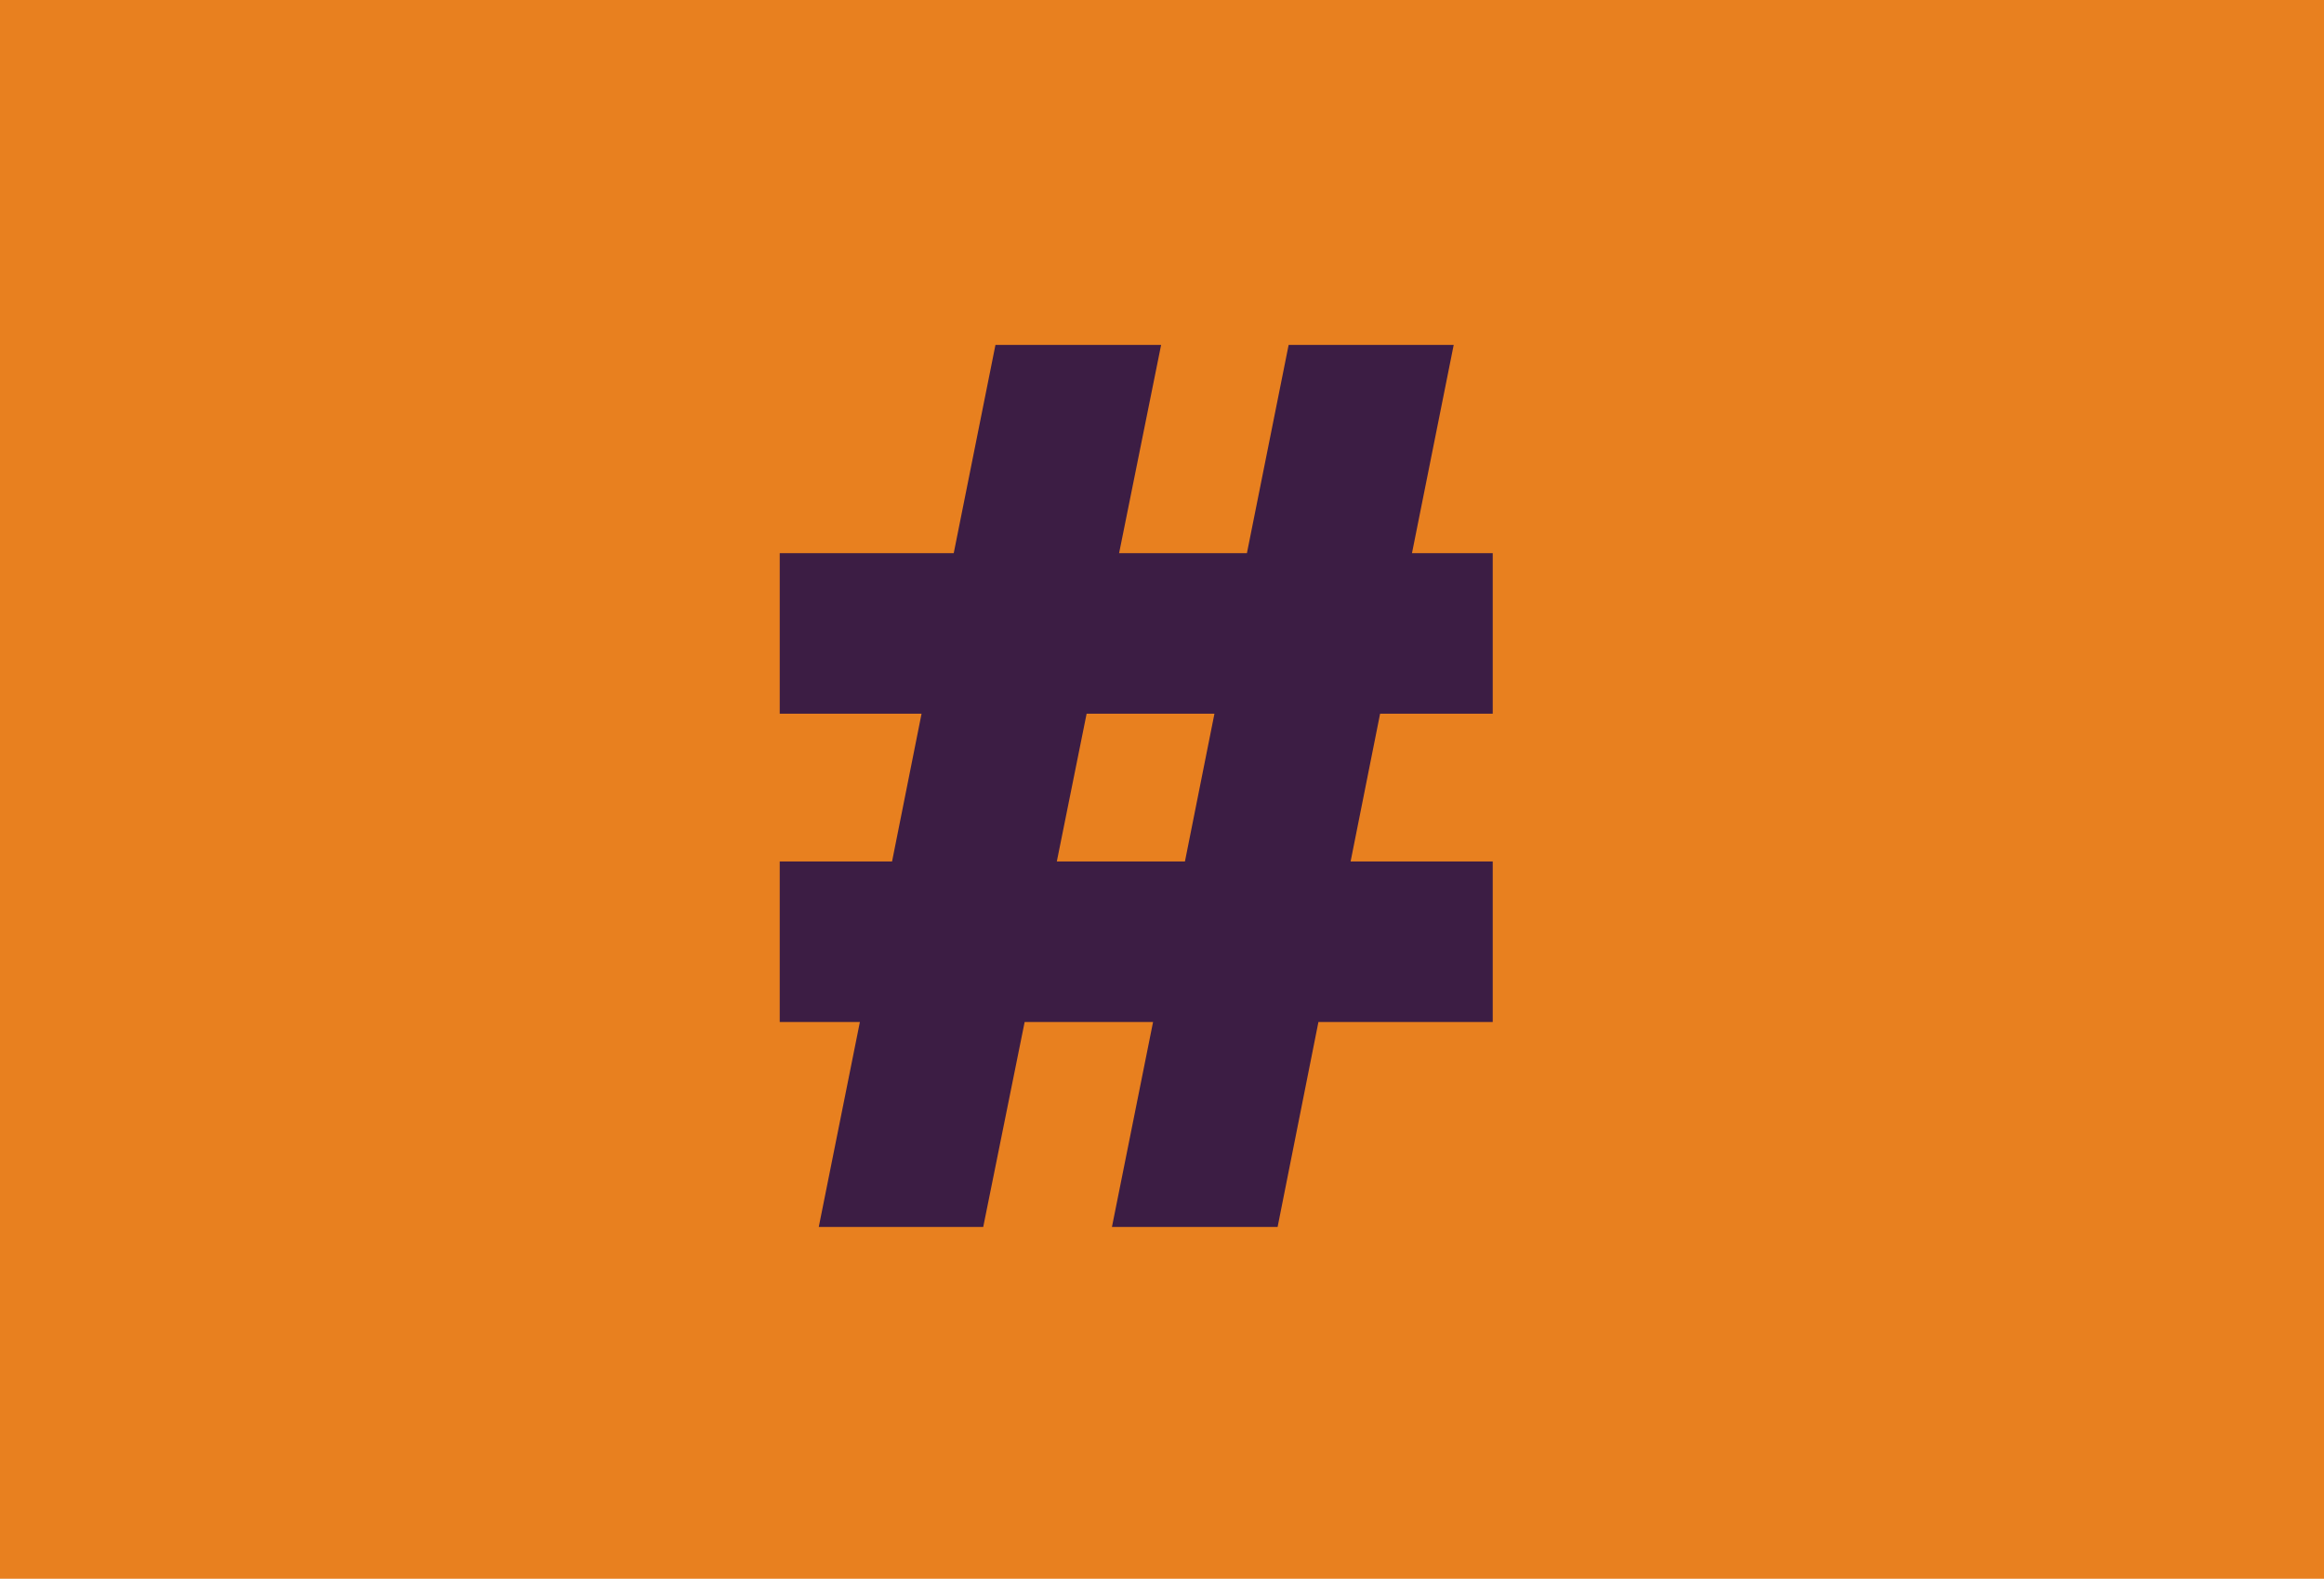 <?xml version="1.0" encoding="UTF-8"?> <!-- Generator: Adobe Illustrator 24.2.2, SVG Export Plug-In . SVG Version: 6.00 Build 0) --> <svg xmlns="http://www.w3.org/2000/svg" xmlns:xlink="http://www.w3.org/1999/xlink" version="1.1" id="Laag_1" x="0px" y="0px" viewBox="0 0 780 530" style="enable-background:new 0 0 780 530;" xml:space="preserve"> <style type="text/css"> .st0{fill:#E8801F;} .st1{fill:#3C1D44;} </style> <image style="overflow:visible;enable-background:new ;" width="780" height="530" transform="matrix(1 0 0 1 2 0)"> </image> <rect x="-9.4" y="-5" class="st0" width="803.3" height="538"></rect> <g> <path class="st1" d="M299.4,289.2l9.9-49.6h-47.6v-53.9h58.4l14-69.9h55.6l-14.1,69.9h42.9l14-69.9h55.4l-14,69.9H501v53.9h-37.8 l-9.9,49.6H501v53.9h-58.5l-13.7,68.8h-55.6l13.8-68.8h-43.1L330,411.9h-55.2l13.8-68.8h-26.9v-53.9H299.4z M354.7,289.2h43 l9.9-49.6h-42.9L354.7,289.2z"></path> </g> <rect x="-323.5" y="-263.6" class="st0" width="373" height="253.1"></rect> <rect x="-849.6" y="-4" class="st1" width="803.3" height="538"></rect> </svg> 